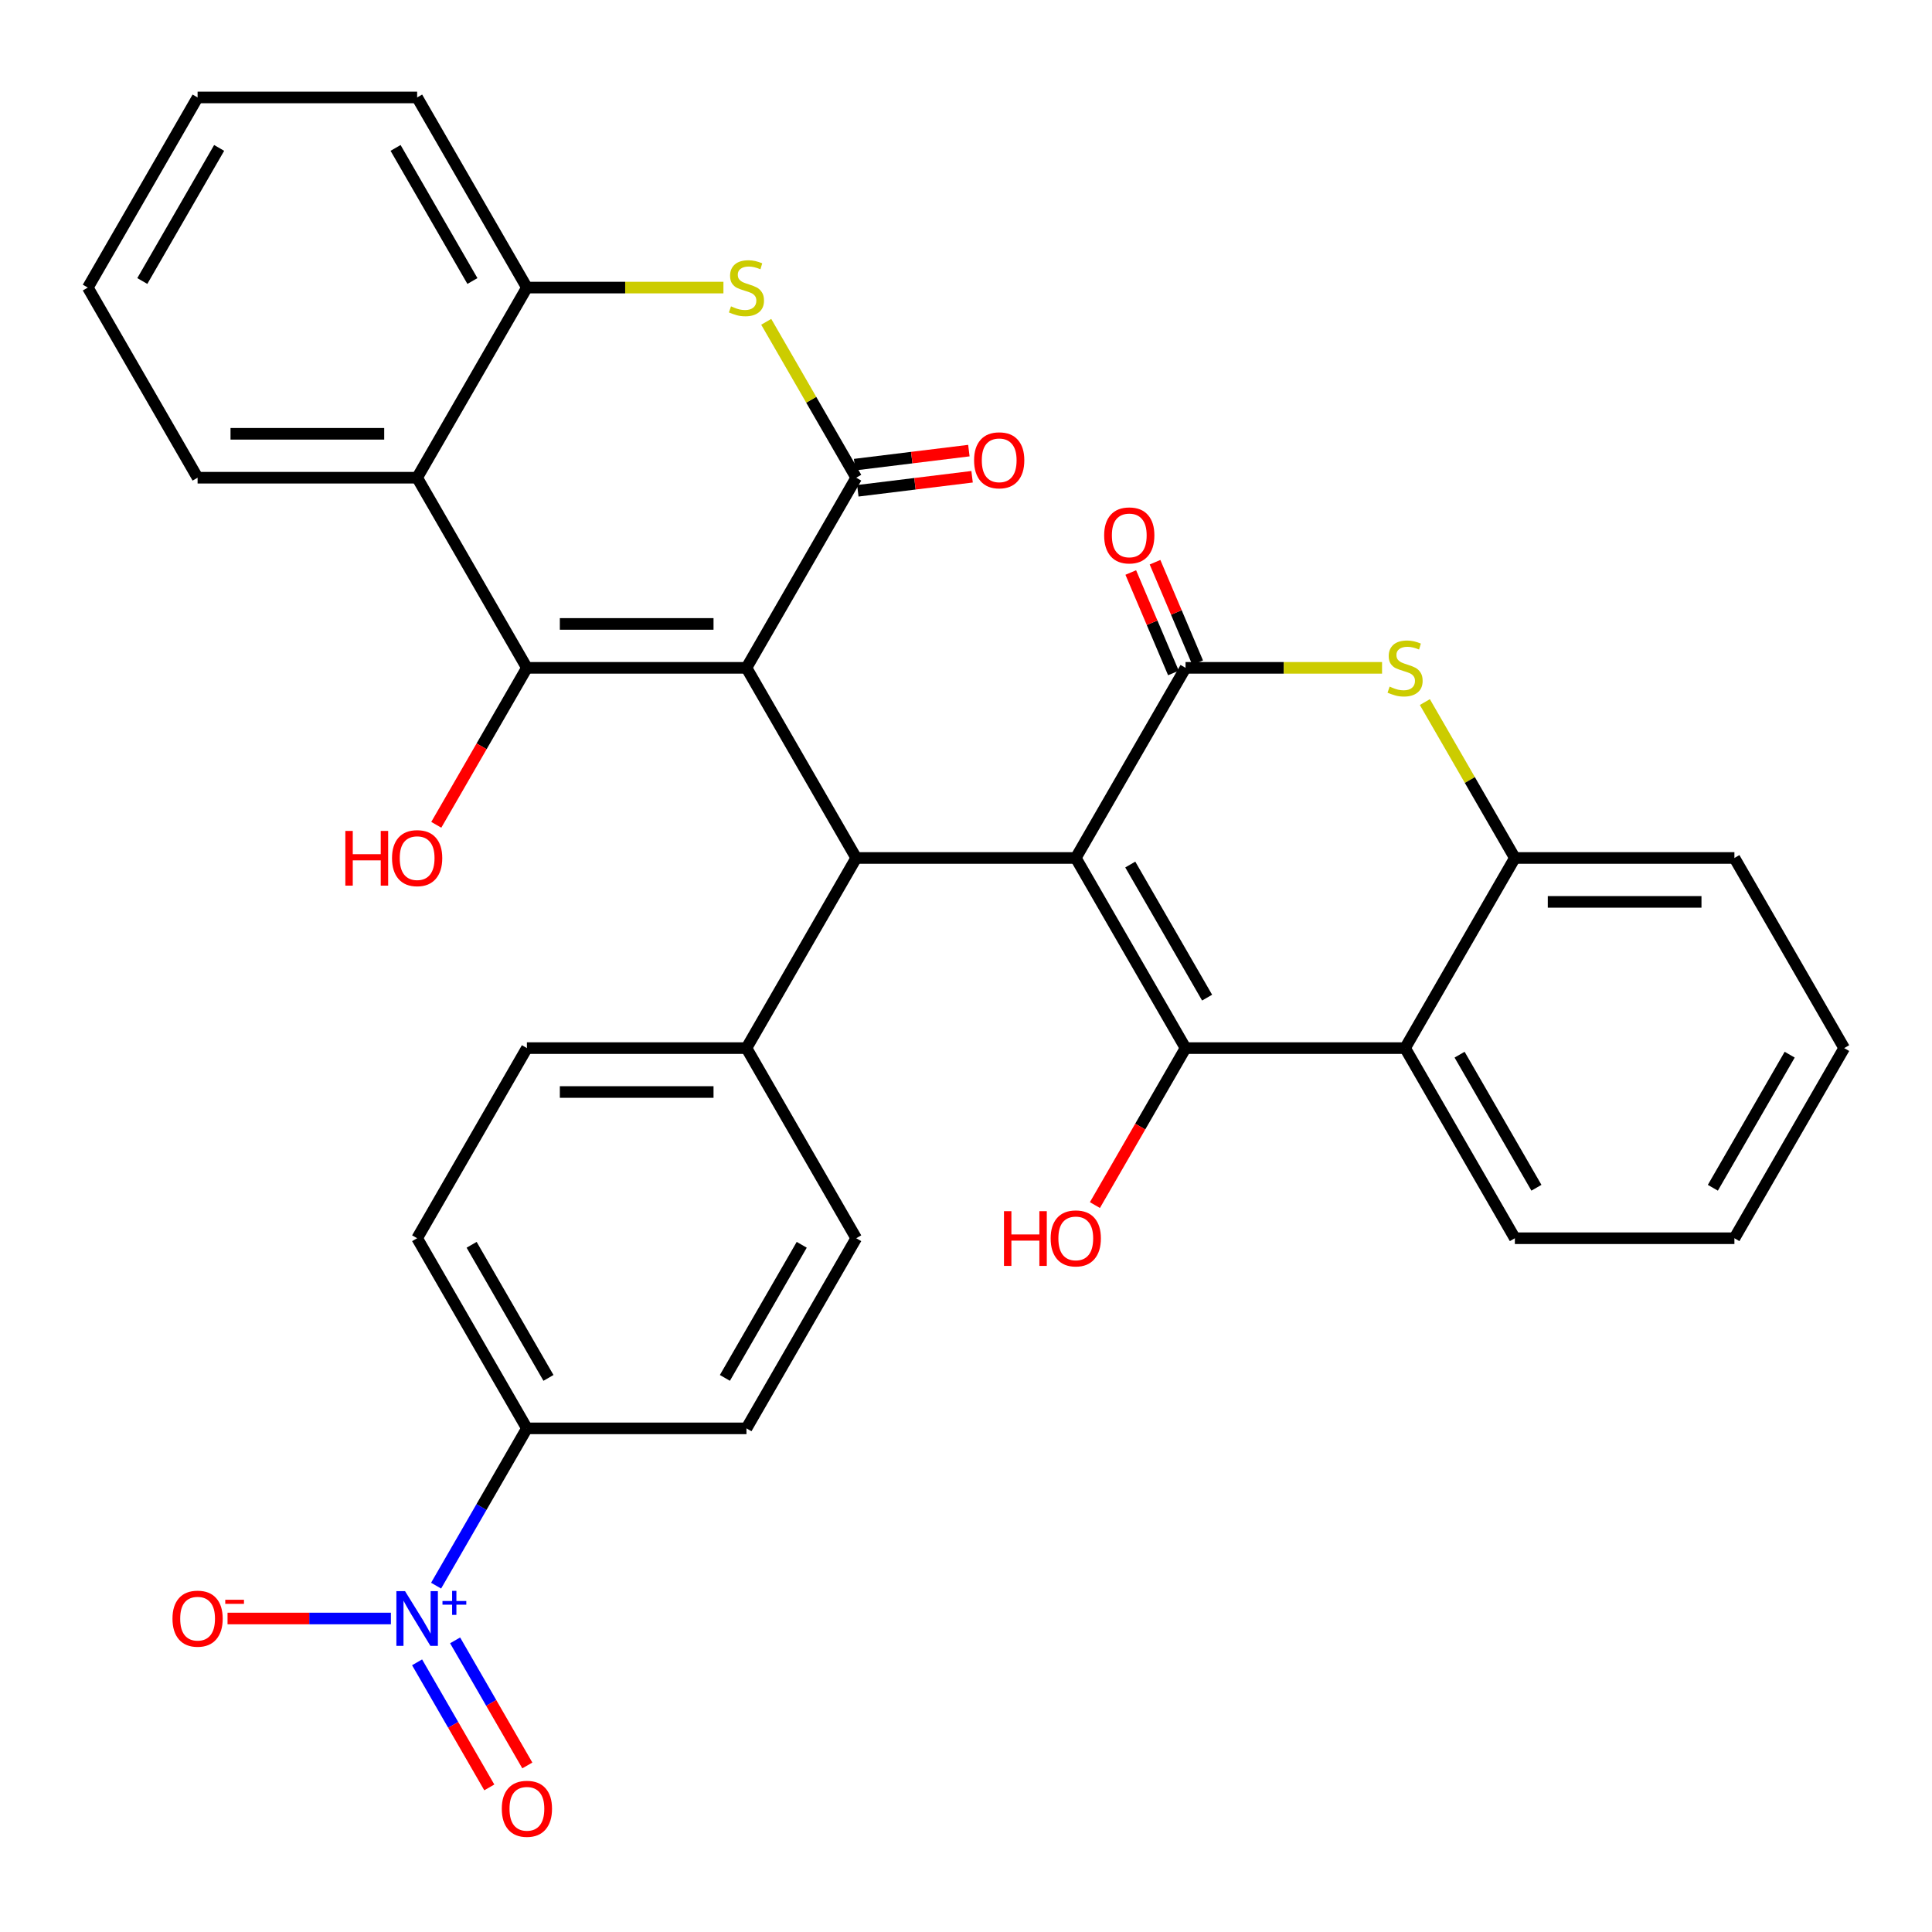 <?xml version='1.0' encoding='iso-8859-1'?>
<svg version='1.1' baseProfile='full'
              xmlns='http://www.w3.org/2000/svg'
                      xmlns:rdkit='http://www.rdkit.org/xml'
                      xmlns:xlink='http://www.w3.org/1999/xlink'
                  xml:space='preserve'
width='1000px' height='1000px' viewBox='0 0 1000 1000'>
<!-- END OF HEADER -->
<rect style='opacity:1.0;fill:#FFFFFF;stroke:none' width='1000' height='1000' x='0' y='0'> </rect>
<path class='bond-1' d='M 386.364,345.673 L 272.727,345.673' style='fill:none;fill-rule:evenodd;stroke:#000000;stroke-width:6px;stroke-linecap:butt;stroke-linejoin:miter;stroke-opacity:1' />
<path class='bond-1' d='M 369.318,322.946 L 289.773,322.946' style='fill:none;fill-rule:evenodd;stroke:#000000;stroke-width:6px;stroke-linecap:butt;stroke-linejoin:miter;stroke-opacity:1' />
<path class='bond-4' d='M 386.364,345.673 L 443.182,247.261' style='fill:none;fill-rule:evenodd;stroke:#000000;stroke-width:6px;stroke-linecap:butt;stroke-linejoin:miter;stroke-opacity:1' />
<path class='bond-5' d='M 386.364,345.673 L 443.182,444.085' style='fill:none;fill-rule:evenodd;stroke:#000000;stroke-width:6px;stroke-linecap:butt;stroke-linejoin:miter;stroke-opacity:1' />
<path class='bond-0' d='M 556.818,444.085 L 443.182,444.085' style='fill:none;fill-rule:evenodd;stroke:#000000;stroke-width:6px;stroke-linecap:butt;stroke-linejoin:miter;stroke-opacity:1' />
<path class='bond-2' d='M 556.818,444.085 L 613.636,542.497' style='fill:none;fill-rule:evenodd;stroke:#000000;stroke-width:6px;stroke-linecap:butt;stroke-linejoin:miter;stroke-opacity:1' />
<path class='bond-2' d='M 585.023,447.483 L 624.796,516.371' style='fill:none;fill-rule:evenodd;stroke:#000000;stroke-width:6px;stroke-linecap:butt;stroke-linejoin:miter;stroke-opacity:1' />
<path class='bond-3' d='M 556.818,444.085 L 613.636,345.673' style='fill:none;fill-rule:evenodd;stroke:#000000;stroke-width:6px;stroke-linecap:butt;stroke-linejoin:miter;stroke-opacity:1' />
<path class='bond-10' d='M 272.727,345.673 L 215.909,247.261' style='fill:none;fill-rule:evenodd;stroke:#000000;stroke-width:6px;stroke-linecap:butt;stroke-linejoin:miter;stroke-opacity:1' />
<path class='bond-19' d='M 272.727,345.673 L 249.272,386.298' style='fill:none;fill-rule:evenodd;stroke:#000000;stroke-width:6px;stroke-linecap:butt;stroke-linejoin:miter;stroke-opacity:1' />
<path class='bond-19' d='M 249.272,386.298 L 225.817,426.924' style='fill:none;fill-rule:evenodd;stroke:#FF0000;stroke-width:6px;stroke-linecap:butt;stroke-linejoin:miter;stroke-opacity:1' />
<path class='bond-9' d='M 613.636,542.497 L 727.273,542.497' style='fill:none;fill-rule:evenodd;stroke:#000000;stroke-width:6px;stroke-linecap:butt;stroke-linejoin:miter;stroke-opacity:1' />
<path class='bond-20' d='M 613.636,542.497 L 590.181,583.122' style='fill:none;fill-rule:evenodd;stroke:#000000;stroke-width:6px;stroke-linecap:butt;stroke-linejoin:miter;stroke-opacity:1' />
<path class='bond-20' d='M 590.181,583.122 L 566.726,623.748' style='fill:none;fill-rule:evenodd;stroke:#FF0000;stroke-width:6px;stroke-linecap:butt;stroke-linejoin:miter;stroke-opacity:1' />
<path class='bond-6' d='M 613.636,345.673 L 664.494,345.673' style='fill:none;fill-rule:evenodd;stroke:#000000;stroke-width:6px;stroke-linecap:butt;stroke-linejoin:miter;stroke-opacity:1' />
<path class='bond-6' d='M 664.494,345.673 L 715.352,345.673' style='fill:none;fill-rule:evenodd;stroke:#CCCC00;stroke-width:6px;stroke-linecap:butt;stroke-linejoin:miter;stroke-opacity:1' />
<path class='bond-17' d='M 619.913,343.009 L 608.876,317.006' style='fill:none;fill-rule:evenodd;stroke:#000000;stroke-width:6px;stroke-linecap:butt;stroke-linejoin:miter;stroke-opacity:1' />
<path class='bond-17' d='M 608.876,317.006 L 597.839,291.002' style='fill:none;fill-rule:evenodd;stroke:#FF0000;stroke-width:6px;stroke-linecap:butt;stroke-linejoin:miter;stroke-opacity:1' />
<path class='bond-17' d='M 607.36,348.337 L 596.323,322.333' style='fill:none;fill-rule:evenodd;stroke:#000000;stroke-width:6px;stroke-linecap:butt;stroke-linejoin:miter;stroke-opacity:1' />
<path class='bond-17' d='M 596.323,322.333 L 585.286,296.33' style='fill:none;fill-rule:evenodd;stroke:#FF0000;stroke-width:6px;stroke-linecap:butt;stroke-linejoin:miter;stroke-opacity:1' />
<path class='bond-7' d='M 443.182,247.261 L 419.888,206.915' style='fill:none;fill-rule:evenodd;stroke:#000000;stroke-width:6px;stroke-linecap:butt;stroke-linejoin:miter;stroke-opacity:1' />
<path class='bond-7' d='M 419.888,206.915 L 396.595,166.57' style='fill:none;fill-rule:evenodd;stroke:#CCCC00;stroke-width:6px;stroke-linecap:butt;stroke-linejoin:miter;stroke-opacity:1' />
<path class='bond-16' d='M 444.013,254.028 L 473.581,250.397' style='fill:none;fill-rule:evenodd;stroke:#000000;stroke-width:6px;stroke-linecap:butt;stroke-linejoin:miter;stroke-opacity:1' />
<path class='bond-16' d='M 473.581,250.397 L 503.15,246.766' style='fill:none;fill-rule:evenodd;stroke:#FF0000;stroke-width:6px;stroke-linecap:butt;stroke-linejoin:miter;stroke-opacity:1' />
<path class='bond-16' d='M 442.351,240.494 L 471.919,236.862' style='fill:none;fill-rule:evenodd;stroke:#000000;stroke-width:6px;stroke-linecap:butt;stroke-linejoin:miter;stroke-opacity:1' />
<path class='bond-16' d='M 471.919,236.862 L 501.488,233.231' style='fill:none;fill-rule:evenodd;stroke:#FF0000;stroke-width:6px;stroke-linecap:butt;stroke-linejoin:miter;stroke-opacity:1' />
<path class='bond-14' d='M 443.182,444.085 L 386.364,542.497' style='fill:none;fill-rule:evenodd;stroke:#000000;stroke-width:6px;stroke-linecap:butt;stroke-linejoin:miter;stroke-opacity:1' />
<path class='bond-11' d='M 737.504,363.394 L 760.797,403.739' style='fill:none;fill-rule:evenodd;stroke:#CCCC00;stroke-width:6px;stroke-linecap:butt;stroke-linejoin:miter;stroke-opacity:1' />
<path class='bond-11' d='M 760.797,403.739 L 784.091,444.085' style='fill:none;fill-rule:evenodd;stroke:#000000;stroke-width:6px;stroke-linecap:butt;stroke-linejoin:miter;stroke-opacity:1' />
<path class='bond-12' d='M 374.443,148.849 L 323.585,148.849' style='fill:none;fill-rule:evenodd;stroke:#CCCC00;stroke-width:6px;stroke-linecap:butt;stroke-linejoin:miter;stroke-opacity:1' />
<path class='bond-12' d='M 323.585,148.849 L 272.727,148.849' style='fill:none;fill-rule:evenodd;stroke:#000000;stroke-width:6px;stroke-linecap:butt;stroke-linejoin:miter;stroke-opacity:1' />
<path class='bond-8' d='M 225.725,820.732 L 249.226,780.026' style='fill:none;fill-rule:evenodd;stroke:#0000FF;stroke-width:6px;stroke-linecap:butt;stroke-linejoin:miter;stroke-opacity:1' />
<path class='bond-8' d='M 249.226,780.026 L 272.727,739.321' style='fill:none;fill-rule:evenodd;stroke:#000000;stroke-width:6px;stroke-linecap:butt;stroke-linejoin:miter;stroke-opacity:1' />
<path class='bond-15' d='M 202.328,837.733 L 160.051,837.733' style='fill:none;fill-rule:evenodd;stroke:#0000FF;stroke-width:6px;stroke-linecap:butt;stroke-linejoin:miter;stroke-opacity:1' />
<path class='bond-15' d='M 160.051,837.733 L 117.774,837.733' style='fill:none;fill-rule:evenodd;stroke:#FF0000;stroke-width:6px;stroke-linecap:butt;stroke-linejoin:miter;stroke-opacity:1' />
<path class='bond-18' d='M 215.883,860.416 L 234.572,892.786' style='fill:none;fill-rule:evenodd;stroke:#0000FF;stroke-width:6px;stroke-linecap:butt;stroke-linejoin:miter;stroke-opacity:1' />
<path class='bond-18' d='M 234.572,892.786 L 253.262,925.156' style='fill:none;fill-rule:evenodd;stroke:#FF0000;stroke-width:6px;stroke-linecap:butt;stroke-linejoin:miter;stroke-opacity:1' />
<path class='bond-18' d='M 235.566,849.052 L 254.255,881.422' style='fill:none;fill-rule:evenodd;stroke:#0000FF;stroke-width:6px;stroke-linecap:butt;stroke-linejoin:miter;stroke-opacity:1' />
<path class='bond-18' d='M 254.255,881.422 L 272.944,913.793' style='fill:none;fill-rule:evenodd;stroke:#FF0000;stroke-width:6px;stroke-linecap:butt;stroke-linejoin:miter;stroke-opacity:1' />
<path class='bond-25' d='M 727.273,542.497 L 784.091,640.909' style='fill:none;fill-rule:evenodd;stroke:#000000;stroke-width:6px;stroke-linecap:butt;stroke-linejoin:miter;stroke-opacity:1' />
<path class='bond-25' d='M 755.478,545.895 L 795.251,614.783' style='fill:none;fill-rule:evenodd;stroke:#000000;stroke-width:6px;stroke-linecap:butt;stroke-linejoin:miter;stroke-opacity:1' />
<path class='bond-35' d='M 727.273,542.497 L 784.091,444.085' style='fill:none;fill-rule:evenodd;stroke:#000000;stroke-width:6px;stroke-linecap:butt;stroke-linejoin:miter;stroke-opacity:1' />
<path class='bond-26' d='M 215.909,247.261 L 102.273,247.261' style='fill:none;fill-rule:evenodd;stroke:#000000;stroke-width:6px;stroke-linecap:butt;stroke-linejoin:miter;stroke-opacity:1' />
<path class='bond-26' d='M 198.864,224.534 L 119.318,224.534' style='fill:none;fill-rule:evenodd;stroke:#000000;stroke-width:6px;stroke-linecap:butt;stroke-linejoin:miter;stroke-opacity:1' />
<path class='bond-33' d='M 215.909,247.261 L 272.727,148.849' style='fill:none;fill-rule:evenodd;stroke:#000000;stroke-width:6px;stroke-linecap:butt;stroke-linejoin:miter;stroke-opacity:1' />
<path class='bond-28' d='M 784.091,444.085 L 897.727,444.085' style='fill:none;fill-rule:evenodd;stroke:#000000;stroke-width:6px;stroke-linecap:butt;stroke-linejoin:miter;stroke-opacity:1' />
<path class='bond-28' d='M 801.136,466.812 L 880.682,466.812' style='fill:none;fill-rule:evenodd;stroke:#000000;stroke-width:6px;stroke-linecap:butt;stroke-linejoin:miter;stroke-opacity:1' />
<path class='bond-27' d='M 272.727,148.849 L 215.909,50.437' style='fill:none;fill-rule:evenodd;stroke:#000000;stroke-width:6px;stroke-linecap:butt;stroke-linejoin:miter;stroke-opacity:1' />
<path class='bond-27' d='M 244.522,145.451 L 204.749,76.562' style='fill:none;fill-rule:evenodd;stroke:#000000;stroke-width:6px;stroke-linecap:butt;stroke-linejoin:miter;stroke-opacity:1' />
<path class='bond-13' d='M 272.727,739.321 L 215.909,640.909' style='fill:none;fill-rule:evenodd;stroke:#000000;stroke-width:6px;stroke-linecap:butt;stroke-linejoin:miter;stroke-opacity:1' />
<path class='bond-13' d='M 283.887,713.195 L 244.114,644.307' style='fill:none;fill-rule:evenodd;stroke:#000000;stroke-width:6px;stroke-linecap:butt;stroke-linejoin:miter;stroke-opacity:1' />
<path class='bond-34' d='M 272.727,739.321 L 386.364,739.321' style='fill:none;fill-rule:evenodd;stroke:#000000;stroke-width:6px;stroke-linecap:butt;stroke-linejoin:miter;stroke-opacity:1' />
<path class='bond-23' d='M 386.364,542.497 L 443.182,640.909' style='fill:none;fill-rule:evenodd;stroke:#000000;stroke-width:6px;stroke-linecap:butt;stroke-linejoin:miter;stroke-opacity:1' />
<path class='bond-24' d='M 386.364,542.497 L 272.727,542.497' style='fill:none;fill-rule:evenodd;stroke:#000000;stroke-width:6px;stroke-linecap:butt;stroke-linejoin:miter;stroke-opacity:1' />
<path class='bond-24' d='M 369.318,565.224 L 289.773,565.224' style='fill:none;fill-rule:evenodd;stroke:#000000;stroke-width:6px;stroke-linecap:butt;stroke-linejoin:miter;stroke-opacity:1' />
<path class='bond-21' d='M 386.364,739.321 L 443.182,640.909' style='fill:none;fill-rule:evenodd;stroke:#000000;stroke-width:6px;stroke-linecap:butt;stroke-linejoin:miter;stroke-opacity:1' />
<path class='bond-21' d='M 375.204,713.195 L 414.977,644.307' style='fill:none;fill-rule:evenodd;stroke:#000000;stroke-width:6px;stroke-linecap:butt;stroke-linejoin:miter;stroke-opacity:1' />
<path class='bond-22' d='M 215.909,640.909 L 272.727,542.497' style='fill:none;fill-rule:evenodd;stroke:#000000;stroke-width:6px;stroke-linecap:butt;stroke-linejoin:miter;stroke-opacity:1' />
<path class='bond-30' d='M 784.091,640.909 L 897.727,640.909' style='fill:none;fill-rule:evenodd;stroke:#000000;stroke-width:6px;stroke-linecap:butt;stroke-linejoin:miter;stroke-opacity:1' />
<path class='bond-29' d='M 102.273,247.261 L 45.455,148.849' style='fill:none;fill-rule:evenodd;stroke:#000000;stroke-width:6px;stroke-linecap:butt;stroke-linejoin:miter;stroke-opacity:1' />
<path class='bond-32' d='M 215.909,50.437 L 102.273,50.437' style='fill:none;fill-rule:evenodd;stroke:#000000;stroke-width:6px;stroke-linecap:butt;stroke-linejoin:miter;stroke-opacity:1' />
<path class='bond-31' d='M 897.727,444.085 L 954.545,542.497' style='fill:none;fill-rule:evenodd;stroke:#000000;stroke-width:6px;stroke-linecap:butt;stroke-linejoin:miter;stroke-opacity:1' />
<path class='bond-36' d='M 45.455,148.849 L 102.273,50.437' style='fill:none;fill-rule:evenodd;stroke:#000000;stroke-width:6px;stroke-linecap:butt;stroke-linejoin:miter;stroke-opacity:1' />
<path class='bond-36' d='M 73.66,145.451 L 113.432,76.562' style='fill:none;fill-rule:evenodd;stroke:#000000;stroke-width:6px;stroke-linecap:butt;stroke-linejoin:miter;stroke-opacity:1' />
<path class='bond-37' d='M 897.727,640.909 L 954.545,542.497' style='fill:none;fill-rule:evenodd;stroke:#000000;stroke-width:6px;stroke-linecap:butt;stroke-linejoin:miter;stroke-opacity:1' />
<path class='bond-37' d='M 886.568,614.783 L 926.34,545.895' style='fill:none;fill-rule:evenodd;stroke:#000000;stroke-width:6px;stroke-linecap:butt;stroke-linejoin:miter;stroke-opacity:1' />
<path  class='atom-7' d='M 719.273 355.393
Q 719.593 355.513, 720.913 356.073
Q 722.233 356.633, 723.673 356.993
Q 725.153 357.313, 726.593 357.313
Q 729.273 357.313, 730.833 356.033
Q 732.393 354.713, 732.393 352.433
Q 732.393 350.873, 731.593 349.913
Q 730.833 348.953, 729.633 348.433
Q 728.433 347.913, 726.433 347.313
Q 723.913 346.553, 722.393 345.833
Q 720.913 345.113, 719.833 343.593
Q 718.793 342.073, 718.793 339.513
Q 718.793 335.953, 721.193 333.753
Q 723.633 331.553, 728.433 331.553
Q 731.713 331.553, 735.433 333.113
L 734.513 336.193
Q 731.113 334.793, 728.553 334.793
Q 725.793 334.793, 724.273 335.953
Q 722.753 337.073, 722.793 339.033
Q 722.793 340.553, 723.553 341.473
Q 724.353 342.393, 725.473 342.913
Q 726.633 343.433, 728.553 344.033
Q 731.113 344.833, 732.633 345.633
Q 734.153 346.433, 735.233 348.073
Q 736.353 349.673, 736.353 352.433
Q 736.353 356.353, 733.713 358.473
Q 731.113 360.553, 726.753 360.553
Q 724.233 360.553, 722.313 359.993
Q 720.433 359.473, 718.193 358.553
L 719.273 355.393
' fill='#CCCC00'/>
<path  class='atom-8' d='M 378.364 158.569
Q 378.684 158.689, 380.004 159.249
Q 381.324 159.809, 382.764 160.169
Q 384.244 160.489, 385.684 160.489
Q 388.364 160.489, 389.924 159.209
Q 391.484 157.889, 391.484 155.609
Q 391.484 154.049, 390.684 153.089
Q 389.924 152.129, 388.724 151.609
Q 387.524 151.089, 385.524 150.489
Q 383.004 149.729, 381.484 149.009
Q 380.004 148.289, 378.924 146.769
Q 377.884 145.249, 377.884 142.689
Q 377.884 139.129, 380.284 136.929
Q 382.724 134.729, 387.524 134.729
Q 390.804 134.729, 394.524 136.289
L 393.604 139.369
Q 390.204 137.969, 387.644 137.969
Q 384.884 137.969, 383.364 139.129
Q 381.844 140.249, 381.884 142.209
Q 381.884 143.729, 382.644 144.649
Q 383.444 145.569, 384.564 146.089
Q 385.724 146.609, 387.644 147.209
Q 390.204 148.009, 391.724 148.809
Q 393.244 149.609, 394.324 151.249
Q 395.444 152.849, 395.444 155.609
Q 395.444 159.529, 392.804 161.649
Q 390.204 163.729, 385.844 163.729
Q 383.324 163.729, 381.404 163.169
Q 379.524 162.649, 377.284 161.729
L 378.364 158.569
' fill='#CCCC00'/>
<path  class='atom-9' d='M 209.649 823.573
L 218.929 838.573
Q 219.849 840.053, 221.329 842.733
Q 222.809 845.413, 222.889 845.573
L 222.889 823.573
L 226.649 823.573
L 226.649 851.893
L 222.769 851.893
L 212.809 835.493
Q 211.649 833.573, 210.409 831.373
Q 209.209 829.173, 208.849 828.493
L 208.849 851.893
L 205.169 851.893
L 205.169 823.573
L 209.649 823.573
' fill='#0000FF'/>
<path  class='atom-9' d='M 229.025 828.678
L 234.015 828.678
L 234.015 823.424
L 236.232 823.424
L 236.232 828.678
L 241.354 828.678
L 241.354 830.578
L 236.232 830.578
L 236.232 835.858
L 234.015 835.858
L 234.015 830.578
L 229.025 830.578
L 229.025 828.678
' fill='#0000FF'/>
<path  class='atom-16' d='M 89.273 837.813
Q 89.273 831.013, 92.633 827.213
Q 95.993 823.413, 102.273 823.413
Q 108.553 823.413, 111.913 827.213
Q 115.273 831.013, 115.273 837.813
Q 115.273 844.693, 111.873 848.613
Q 108.473 852.493, 102.273 852.493
Q 96.033 852.493, 92.633 848.613
Q 89.273 844.733, 89.273 837.813
M 102.273 849.293
Q 106.593 849.293, 108.913 846.413
Q 111.273 843.493, 111.273 837.813
Q 111.273 832.253, 108.913 829.453
Q 106.593 826.613, 102.273 826.613
Q 97.953 826.613, 95.593 829.413
Q 93.273 832.213, 93.273 837.813
Q 93.273 843.533, 95.593 846.413
Q 97.953 849.293, 102.273 849.293
' fill='#FF0000'/>
<path  class='atom-16' d='M 116.593 828.035
L 126.282 828.035
L 126.282 830.147
L 116.593 830.147
L 116.593 828.035
' fill='#FF0000'/>
<path  class='atom-17' d='M 504.183 238.253
Q 504.183 231.453, 507.543 227.653
Q 510.903 223.853, 517.183 223.853
Q 523.463 223.853, 526.823 227.653
Q 530.183 231.453, 530.183 238.253
Q 530.183 245.133, 526.783 249.053
Q 523.383 252.933, 517.183 252.933
Q 510.943 252.933, 507.543 249.053
Q 504.183 245.173, 504.183 238.253
M 517.183 249.733
Q 521.503 249.733, 523.823 246.853
Q 526.183 243.933, 526.183 238.253
Q 526.183 232.693, 523.823 229.893
Q 521.503 227.053, 517.183 227.053
Q 512.863 227.053, 510.503 229.853
Q 508.183 232.653, 508.183 238.253
Q 508.183 243.973, 510.503 246.853
Q 512.863 249.733, 517.183 249.733
' fill='#FF0000'/>
<path  class='atom-18' d='M 571.507 277.122
Q 571.507 270.322, 574.867 266.522
Q 578.227 262.722, 584.507 262.722
Q 590.787 262.722, 594.147 266.522
Q 597.507 270.322, 597.507 277.122
Q 597.507 284.002, 594.107 287.922
Q 590.707 291.802, 584.507 291.802
Q 578.267 291.802, 574.867 287.922
Q 571.507 284.042, 571.507 277.122
M 584.507 288.602
Q 588.827 288.602, 591.147 285.722
Q 593.507 282.802, 593.507 277.122
Q 593.507 271.562, 591.147 268.762
Q 588.827 265.922, 584.507 265.922
Q 580.187 265.922, 577.827 268.722
Q 575.507 271.522, 575.507 277.122
Q 575.507 282.842, 577.827 285.722
Q 580.187 288.602, 584.507 288.602
' fill='#FF0000'/>
<path  class='atom-19' d='M 259.727 936.225
Q 259.727 929.425, 263.087 925.625
Q 266.447 921.825, 272.727 921.825
Q 279.007 921.825, 282.367 925.625
Q 285.727 929.425, 285.727 936.225
Q 285.727 943.105, 282.327 947.025
Q 278.927 950.905, 272.727 950.905
Q 266.487 950.905, 263.087 947.025
Q 259.727 943.145, 259.727 936.225
M 272.727 947.705
Q 277.047 947.705, 279.367 944.825
Q 281.727 941.905, 281.727 936.225
Q 281.727 930.665, 279.367 927.865
Q 277.047 925.025, 272.727 925.025
Q 268.407 925.025, 266.047 927.825
Q 263.727 930.625, 263.727 936.225
Q 263.727 941.945, 266.047 944.825
Q 268.407 947.705, 272.727 947.705
' fill='#FF0000'/>
<path  class='atom-20' d='M 178.749 430.085
L 182.589 430.085
L 182.589 442.125
L 197.069 442.125
L 197.069 430.085
L 200.909 430.085
L 200.909 458.405
L 197.069 458.405
L 197.069 445.325
L 182.589 445.325
L 182.589 458.405
L 178.749 458.405
L 178.749 430.085
' fill='#FF0000'/>
<path  class='atom-20' d='M 202.909 444.165
Q 202.909 437.365, 206.269 433.565
Q 209.629 429.765, 215.909 429.765
Q 222.189 429.765, 225.549 433.565
Q 228.909 437.365, 228.909 444.165
Q 228.909 451.045, 225.509 454.965
Q 222.109 458.845, 215.909 458.845
Q 209.669 458.845, 206.269 454.965
Q 202.909 451.085, 202.909 444.165
M 215.909 455.645
Q 220.229 455.645, 222.549 452.765
Q 224.909 449.845, 224.909 444.165
Q 224.909 438.605, 222.549 435.805
Q 220.229 432.965, 215.909 432.965
Q 211.589 432.965, 209.229 435.765
Q 206.909 438.565, 206.909 444.165
Q 206.909 449.885, 209.229 452.765
Q 211.589 455.645, 215.909 455.645
' fill='#FF0000'/>
<path  class='atom-21' d='M 519.658 626.909
L 523.498 626.909
L 523.498 638.949
L 537.978 638.949
L 537.978 626.909
L 541.818 626.909
L 541.818 655.229
L 537.978 655.229
L 537.978 642.149
L 523.498 642.149
L 523.498 655.229
L 519.658 655.229
L 519.658 626.909
' fill='#FF0000'/>
<path  class='atom-21' d='M 543.818 640.989
Q 543.818 634.189, 547.178 630.389
Q 550.538 626.589, 556.818 626.589
Q 563.098 626.589, 566.458 630.389
Q 569.818 634.189, 569.818 640.989
Q 569.818 647.869, 566.418 651.789
Q 563.018 655.669, 556.818 655.669
Q 550.578 655.669, 547.178 651.789
Q 543.818 647.909, 543.818 640.989
M 556.818 652.469
Q 561.138 652.469, 563.458 649.589
Q 565.818 646.669, 565.818 640.989
Q 565.818 635.429, 563.458 632.629
Q 561.138 629.789, 556.818 629.789
Q 552.498 629.789, 550.138 632.589
Q 547.818 635.389, 547.818 640.989
Q 547.818 646.709, 550.138 649.589
Q 552.498 652.469, 556.818 652.469
' fill='#FF0000'/>
</svg>
